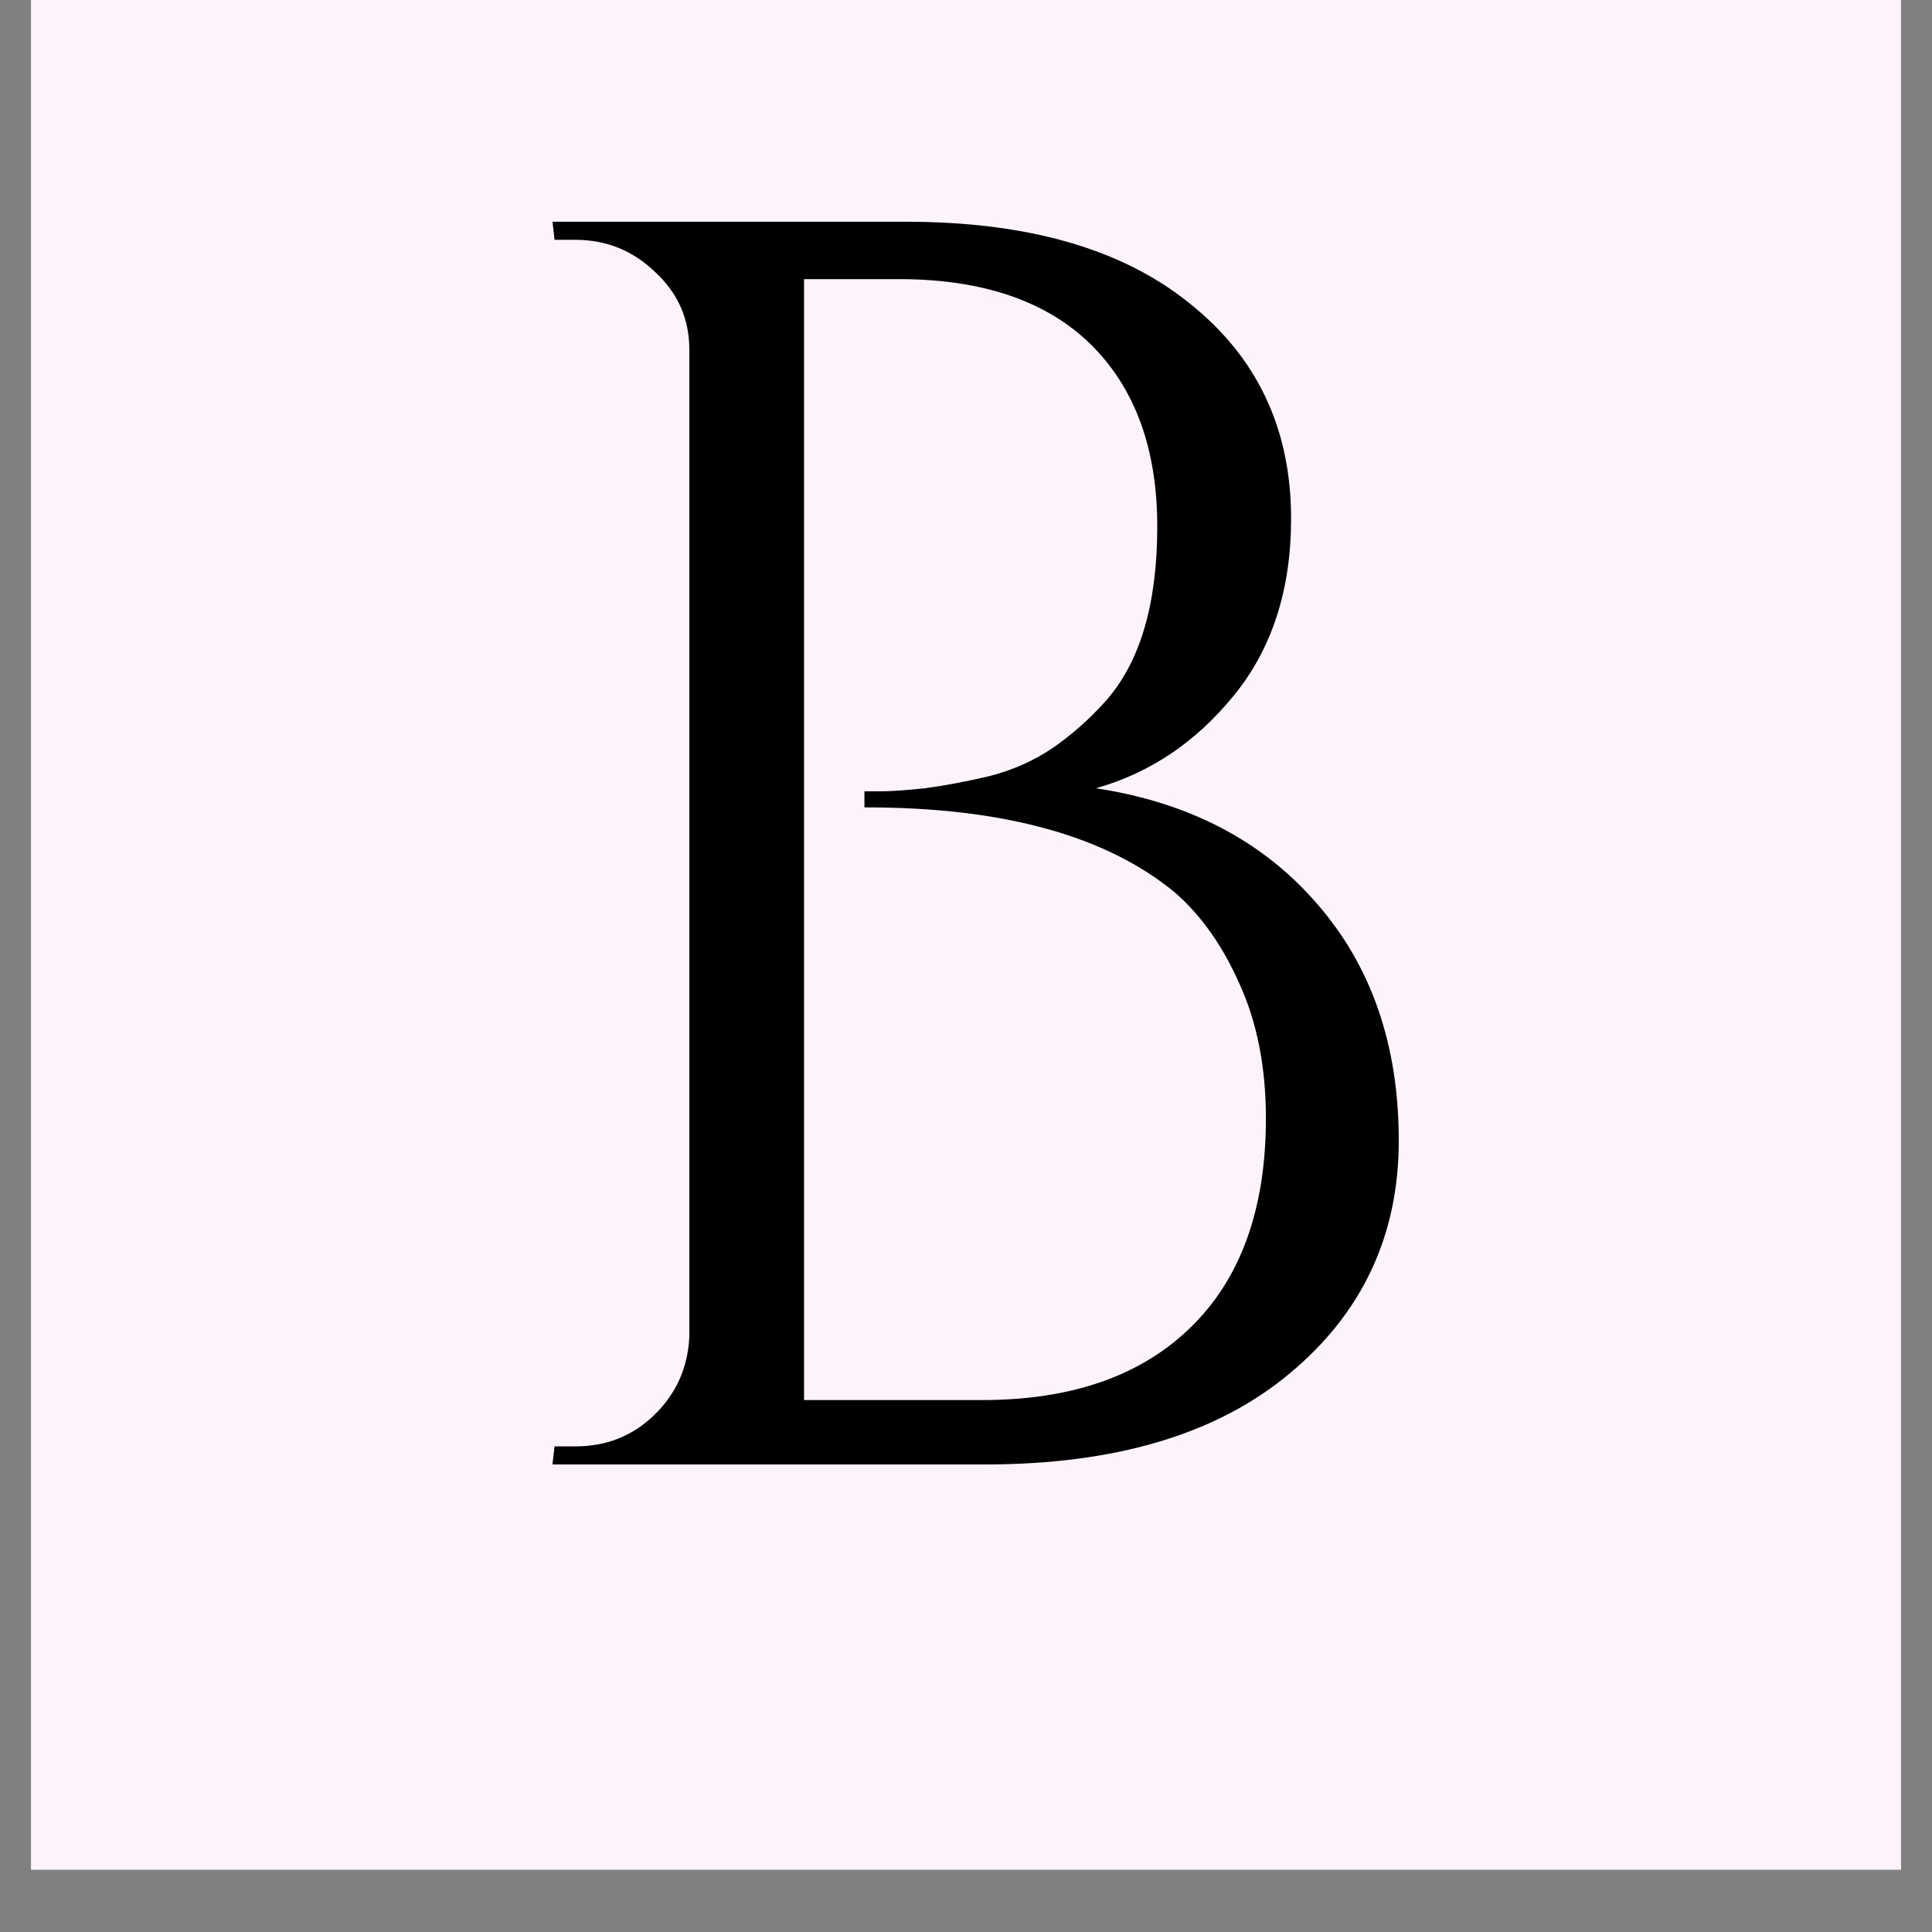 <svg version="1.0" preserveAspectRatio="xMidYMid meet" height="40" viewBox="0 0 30 30" zoomAndPan="magnify" width="40" xmlns:xlink="http://www.w3.org/1999/xlink" xmlns="http://www.w3.org/2000/svg"><rect x="0" y="0" width="30" height="30" fill="#808080" stroke="none"/><defs><g></g><clipPath id="e0c12ffbd5"><path clip-rule="nonzero" d="M 0.484 0 L 29.516 0 L 29.516 29.031 L 0.484 29.031 Z M 0.484 0"></path></clipPath></defs><g clip-path="url(#e0c12ffbd5)"><path fill-rule="nonzero" fill-opacity="1" d="M 0.484 0 L 29.516 0 L 29.516 29.031 L 0.484 29.031 Z M 0.484 0" fill="#ffffff"></path><path fill-rule="nonzero" fill-opacity="1" d="M 0.484 0 L 29.516 0 L 29.516 29.031 L 0.484 29.031 Z M 0.484 0" fill="#fdf3fb"></path></g><g fill-opacity="1" fill="#000000"><g transform="translate(6.923, 22.74)"><g><path d="M 8.375 0 L 1.656 0 L 1.688 -0.281 L 2.016 -0.281 C 2.492 -0.281 2.898 -0.441 3.234 -0.766 C 3.578 -1.098 3.758 -1.504 3.781 -1.984 L 3.781 -17.312 C 3.781 -17.789 3.602 -18.191 3.25 -18.516 C 2.906 -18.848 2.492 -19.016 2.016 -19.016 L 1.688 -19.016 L 1.656 -19.297 L 7.141 -19.297 C 9.035 -19.297 10.504 -18.875 11.547 -18.031 C 12.598 -17.195 13.125 -16.082 13.125 -14.688 C 13.125 -13.582 12.828 -12.664 12.234 -11.938 C 11.648 -11.219 10.938 -10.738 10.094 -10.5 C 11.539 -10.281 12.688 -9.68 13.531 -8.703 C 14.375 -7.734 14.797 -6.508 14.797 -5.031 C 14.797 -3.551 14.227 -2.344 13.094 -1.406 C 11.969 -0.469 10.395 0 8.375 0 Z M 5.562 -1 L 8.266 -1 C 8.285 -1 8.305 -1 8.328 -1 C 9.723 -1 10.805 -1.379 11.578 -2.141 C 12.348 -2.898 12.734 -3.977 12.734 -5.375 C 12.734 -6.164 12.598 -6.859 12.328 -7.453 C 12.066 -8.047 11.734 -8.52 11.328 -8.875 C 10.266 -9.758 8.664 -10.203 6.531 -10.203 C 6.531 -10.203 6.52 -10.203 6.5 -10.203 L 6.5 -10.453 C 6.52 -10.453 6.609 -10.453 6.766 -10.453 C 6.922 -10.453 7.145 -10.469 7.438 -10.5 C 7.738 -10.539 8.07 -10.602 8.438 -10.688 C 8.801 -10.781 9.129 -10.926 9.422 -11.125 C 9.723 -11.332 10 -11.578 10.25 -11.859 C 10.781 -12.461 11.047 -13.363 11.047 -14.562 C 11.047 -15.77 10.703 -16.711 10.016 -17.391 C 9.328 -18.066 8.332 -18.406 7.031 -18.406 L 5.562 -18.406 Z M 5.562 -1"></path></g></g></g></svg>